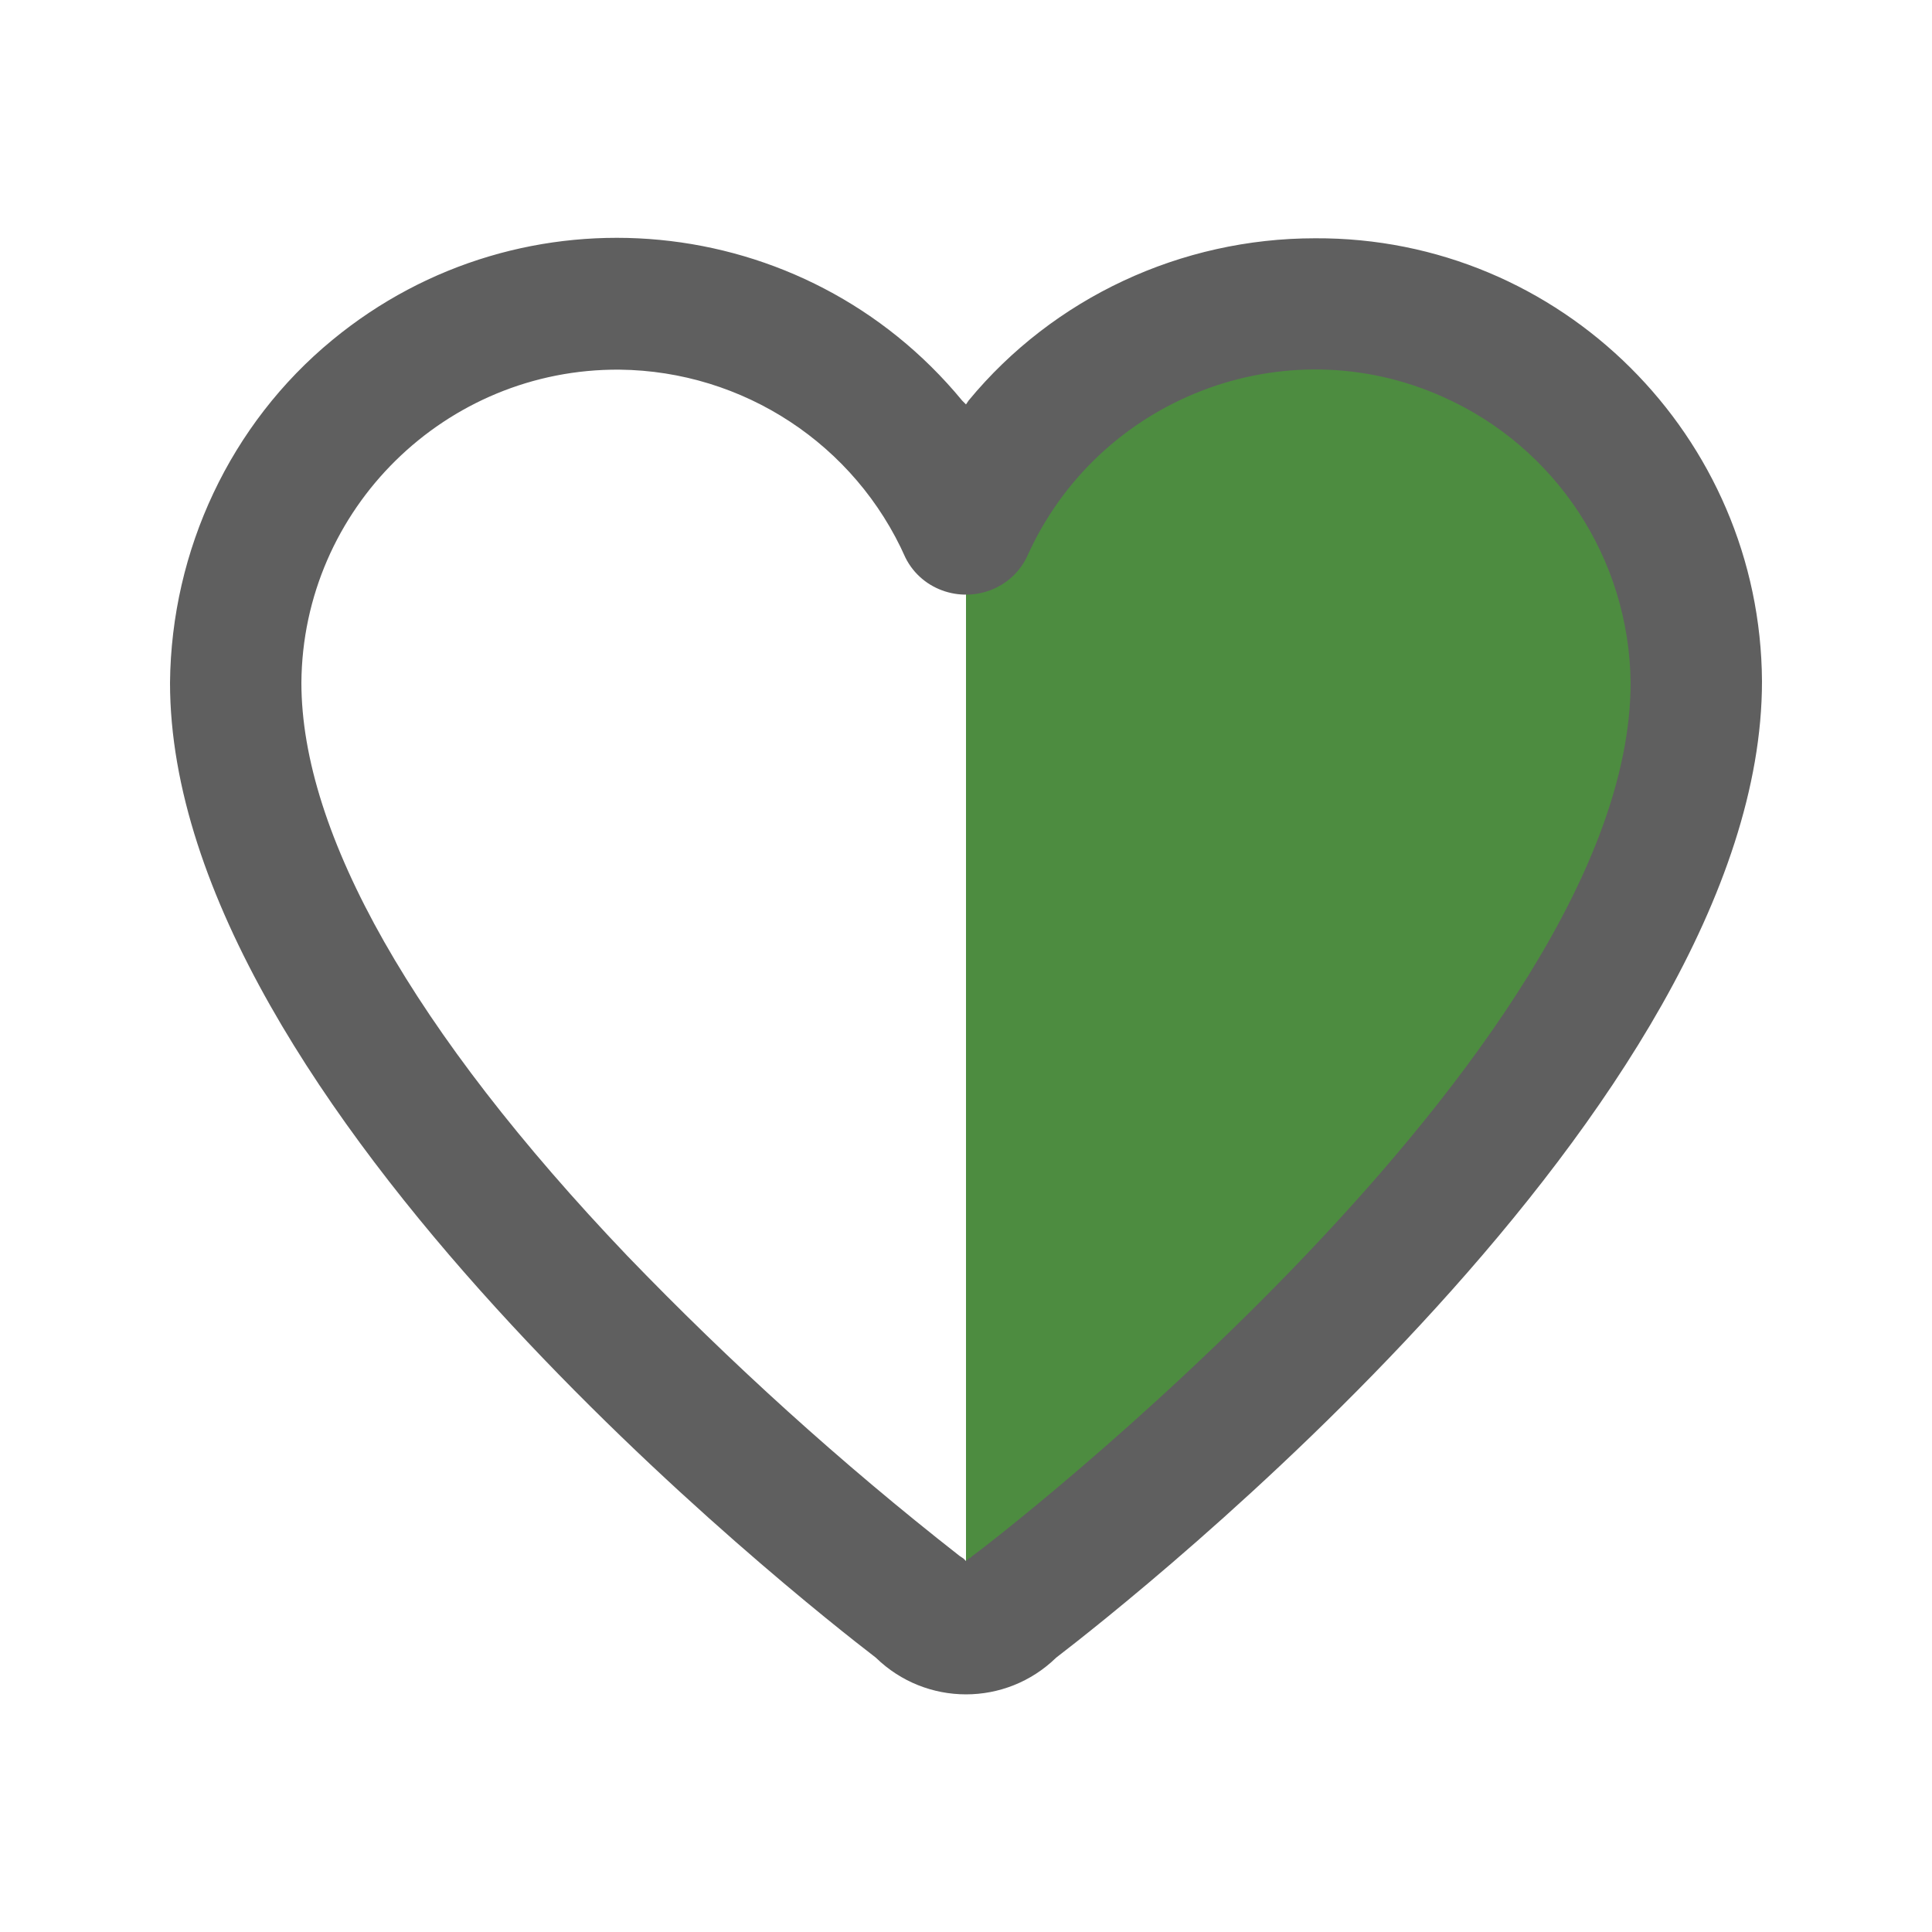 <?xml version="1.0" encoding="utf-8"?>
<!-- Generator: Adobe Illustrator 25.2.1, SVG Export Plug-In . SVG Version: 6.00 Build 0)  -->
<svg version="1.1" id="_6" xmlns="http://www.w3.org/2000/svg" xmlns:xlink="http://www.w3.org/1999/xlink" x="0px" y="0px"
	 width="150px" height="150px" viewBox="0 0 150 150" style="enable-background:new 0 0 150 150;" xml:space="preserve">
<style type="text/css">
	.st0{fill-rule:evenodd;clip-rule:evenodd;fill:#4D8C40;}
	.st1{fill-rule:evenodd;clip-rule:evenodd;fill:#5F5F5F;}
</style>
<g>
	<path class="st0" d="M84.3,29.7l17.4-5.8c16.7,0,30.1,13.5,30.2,30.2v1.2c0,24.3-25.8,49.4-44.1,61.4L76.2,126
		c-0.6,0-1.2-0.5-1.2-1.2V39C75,33.9,79.1,29.7,84.3,29.7L84.3,29.7z"/>
	<path id="fav" class="st1" d="M102.1,18.5c-10.4,0-20.3,4.6-26.9,12.6L75,31.4l-0.3-0.3c-12.2-14.8-34.1-16.9-48.9-4.7
		C17.9,32.9,13.3,42.7,13.2,53c0,32.8,49.2,71.4,54.8,75.7c3.9,3.8,10.1,3.8,14,0c5.6-4.3,54.8-42.9,54.8-75.8
		C136.7,33.9,121.2,18.4,102.1,18.5z M75.5,120.8L75.5,120.8c-0.1,0.1-0.2,0.2-0.3,0.2l-0.2,0.2l-0.2-0.2l-0.3-0.2
		c-9.2-7.2-17.8-15-25.8-23.3C32.1,80.1,23.4,64.7,23.4,53c0.1-13.5,11.2-24.4,24.7-24.3c9.6,0.1,18.3,5.8,22.2,14.6
		c1.3,2.6,4.5,3.6,7.1,2.3c1-0.5,1.8-1.3,2.3-2.3c5.5-12.4,20-18,32.3-12.5c8.8,3.9,14.5,12.6,14.6,22.2
		C126.6,81.7,76.3,120.3,75.5,120.8L75.5,120.8z"/>
</g>
</svg>
